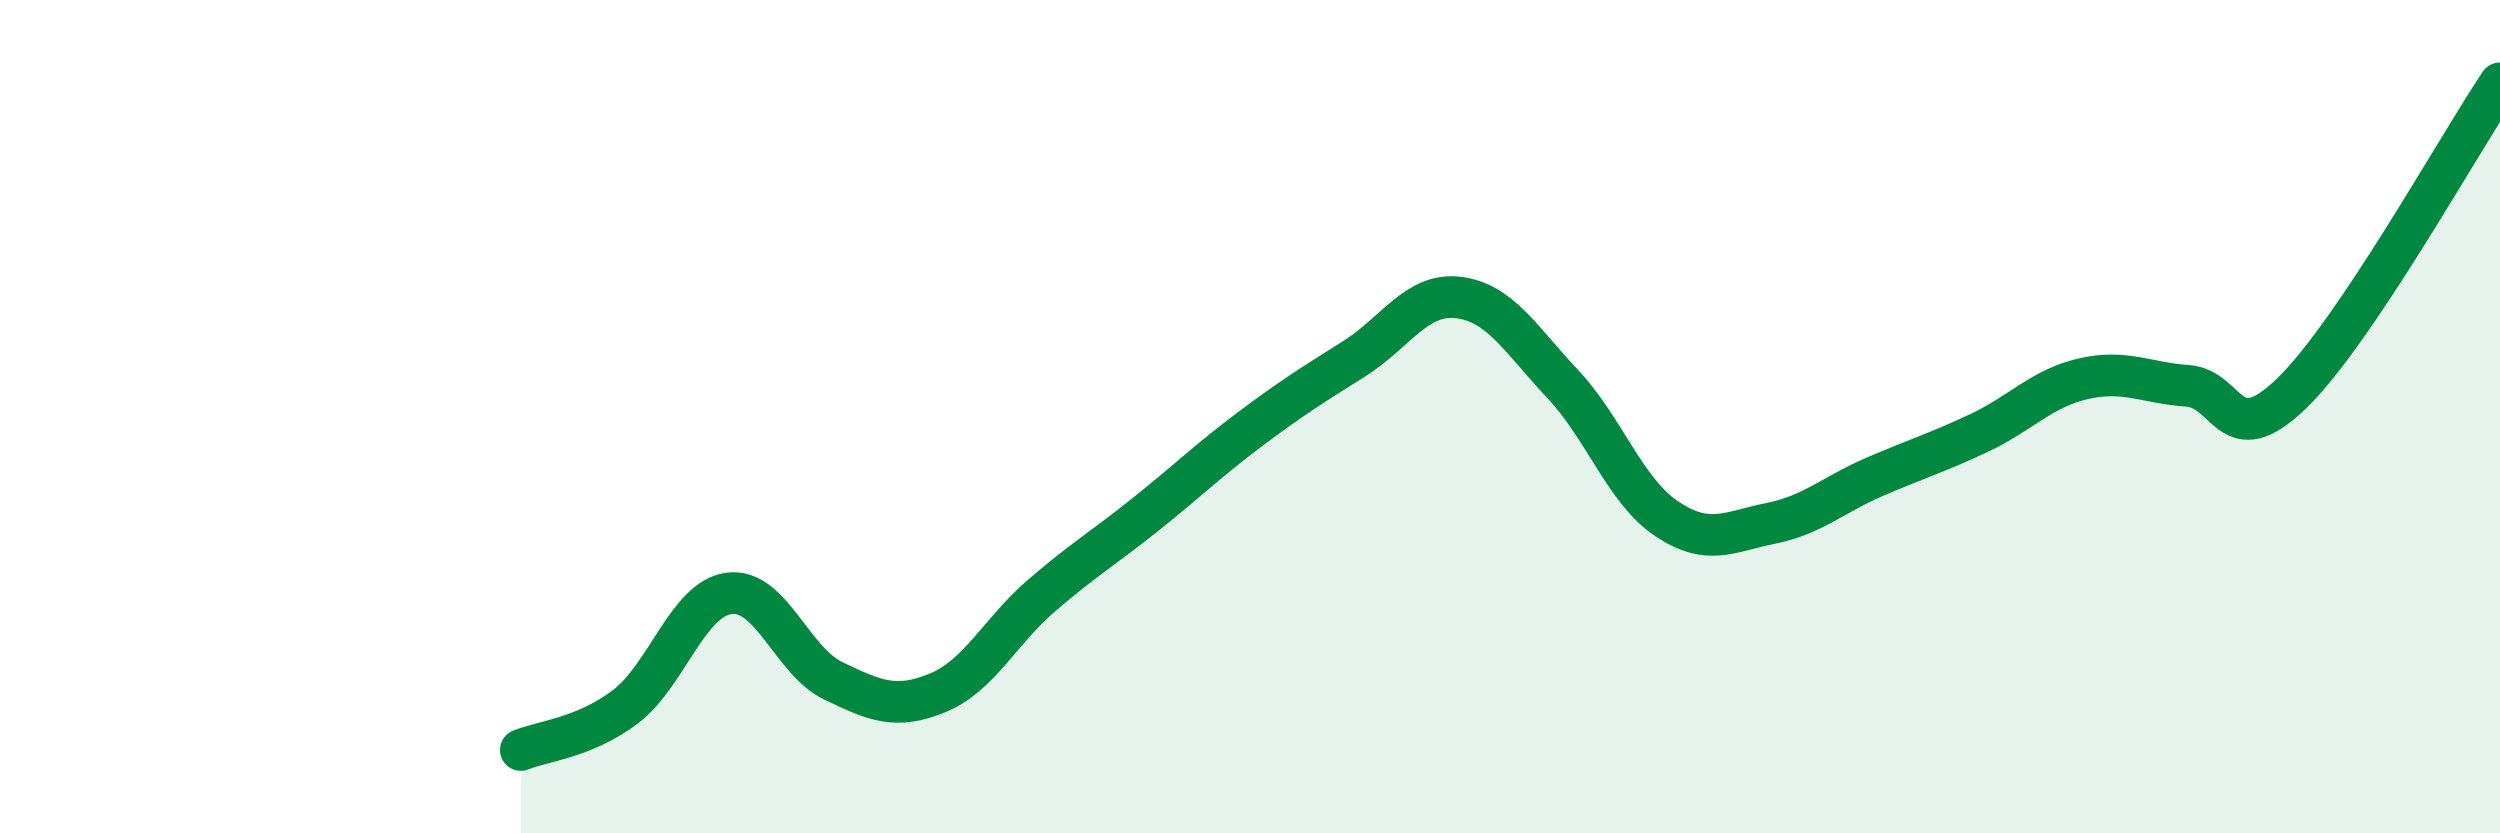
    <svg width="60" height="20" viewBox="0 0 60 20" xmlns="http://www.w3.org/2000/svg">
      <path
        d="M 12.5,18 C 13,17.79 14,17.72 15,16.97 C 16,16.22 16.5,14.37 17.5,14.24 C 18.5,14.11 19,15.86 20,16.34 C 21,16.82 21.5,17.04 22.5,16.63 C 23.5,16.22 24,15.15 25,14.29 C 26,13.43 26.5,13.14 27.5,12.34 C 28.5,11.54 29,11.05 30,10.3 C 31,9.55 31.5,9.24 32.5,8.61 C 33.5,7.98 34,7.02 35,7.14 C 36,7.26 36.5,8.15 37.5,9.21 C 38.5,10.27 39,11.78 40,12.45 C 41,13.12 41.5,12.76 42.5,12.56 C 43.5,12.36 44,11.87 45,11.44 C 46,11.01 46.5,10.86 47.5,10.39 C 48.5,9.92 49,9.32 50,9.09 C 51,8.86 51.5,9.19 52.5,9.26 C 53.5,9.33 53.5,10.89 55,9.44 C 56.5,7.99 59,3.49 60,2L60 20L12.5 20Z"
        fill="#008740"
        opacity="0.1"
        stroke-linecap="round"
        stroke-linejoin="round"
      />
      <path
        d="M 12.5,18 C 13,17.79 14,17.72 15,16.97 C 16,16.22 16.5,14.37 17.5,14.24 C 18.5,14.11 19,15.86 20,16.34 C 21,16.82 21.5,17.04 22.5,16.63 C 23.5,16.22 24,15.15 25,14.29 C 26,13.43 26.5,13.14 27.5,12.34 C 28.5,11.54 29,11.05 30,10.3 C 31,9.55 31.5,9.24 32.5,8.61 C 33.5,7.98 34,7.02 35,7.14 C 36,7.26 36.5,8.15 37.5,9.21 C 38.5,10.27 39,11.78 40,12.45 C 41,13.12 41.5,12.76 42.5,12.56 C 43.5,12.36 44,11.87 45,11.44 C 46,11.01 46.5,10.86 47.5,10.39 C 48.5,9.92 49,9.32 50,9.09 C 51,8.86 51.5,9.19 52.5,9.26 C 53.5,9.33 53.5,10.89 55,9.44 C 56.5,7.99 59,3.49 60,2"
        stroke="#008740"
        stroke-width="1"
        fill="none"
        stroke-linecap="round"
        stroke-linejoin="round"
      />
    </svg>
  